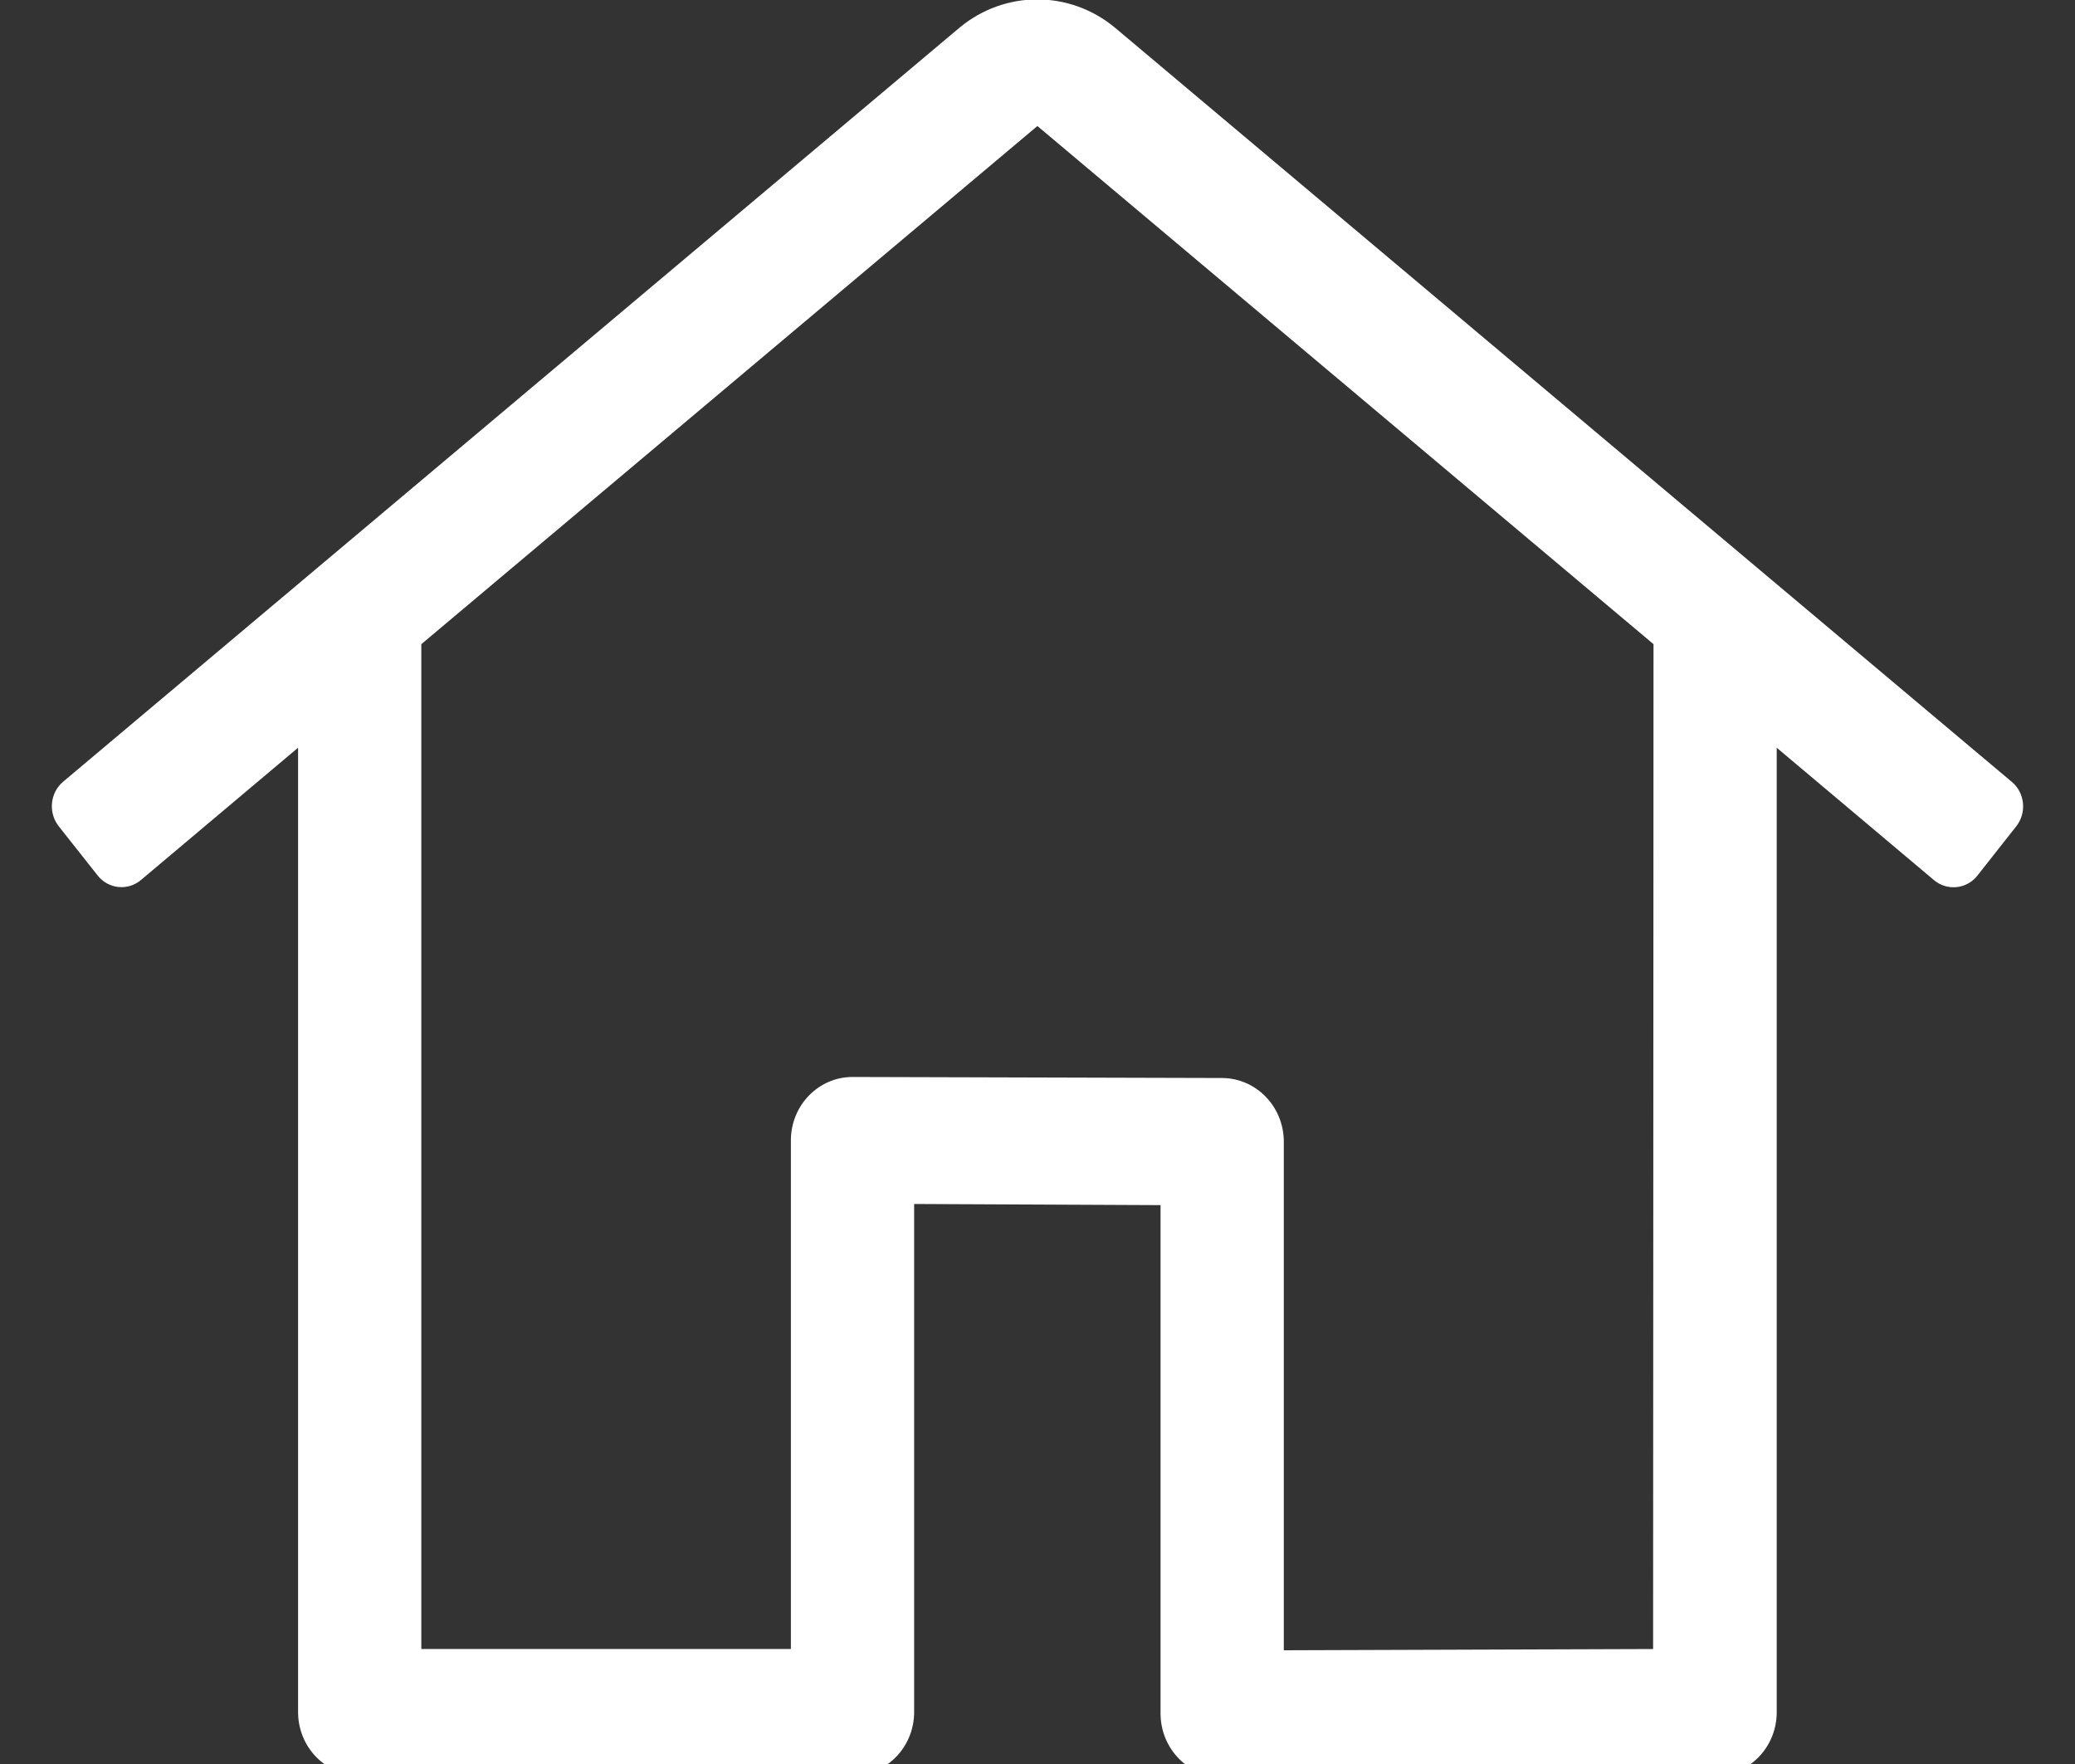 <?xml version="1.0" encoding="utf-8"?>
<!-- Generator: Adobe Illustrator 16.0.3, SVG Export Plug-In . SVG Version: 6.00 Build 0)  -->
<!DOCTYPE svg PUBLIC "-//W3C//DTD SVG 1.1//EN" "http://www.w3.org/Graphics/SVG/1.1/DTD/svg11.dtd">
<svg version="1.1" id="Layer_1" xmlns="http://www.w3.org/2000/svg" xmlns:xlink="http://www.w3.org/1999/xlink" x="0px" y="0px"
	 width="40px" height="34px" viewBox="0 0 40 34" enable-background="new 0 0 40 34" xml:space="preserve">
<rect x="0" y="0" width="40" height="34" fill="#333333" stroke="none"/>
<path fill="#ffffff" d="M38.777,15.066L21.494,0.534c-0.875-0.727-2.124-0.727-2.998,0L1.218,15.066
	c-0.254,0.213-0.292,0.597-0.086,0.859l0.75,0.949c0.205,0.26,0.577,0.301,0.831,0.091l3.033-2.553v18.586
	c0,0.676,0.531,1.223,1.187,1.223h9.501c0.656,0,1.188-0.547,1.188-1.223v-9.792l4.75,0.022v9.797c0,0.677,0.532,1.225,1.188,1.225
	l9.502-0.025c0.655,0,1.188-0.547,1.188-1.223v-18.59l3.033,2.553c0.254,0.212,0.629,0.173,0.836-0.089l0.748-0.949
	c0.207-0.262,0.168-0.648-0.088-0.86C38.779,15.067,38.779,15.067,38.777,15.066z M31.867,31.784h0.006l-7.125,0.024v-9.805
	c-0.002-0.674-0.529-1.219-1.184-1.225l-7.127-0.02c-0.655-0.002-1.189,0.543-1.191,1.219c0,0.002,0,0.004,0,0.004v9.802H8.122
	V12.416l11.876-9.987l11.877,9.987L31.867,31.784z"/>
</svg>
